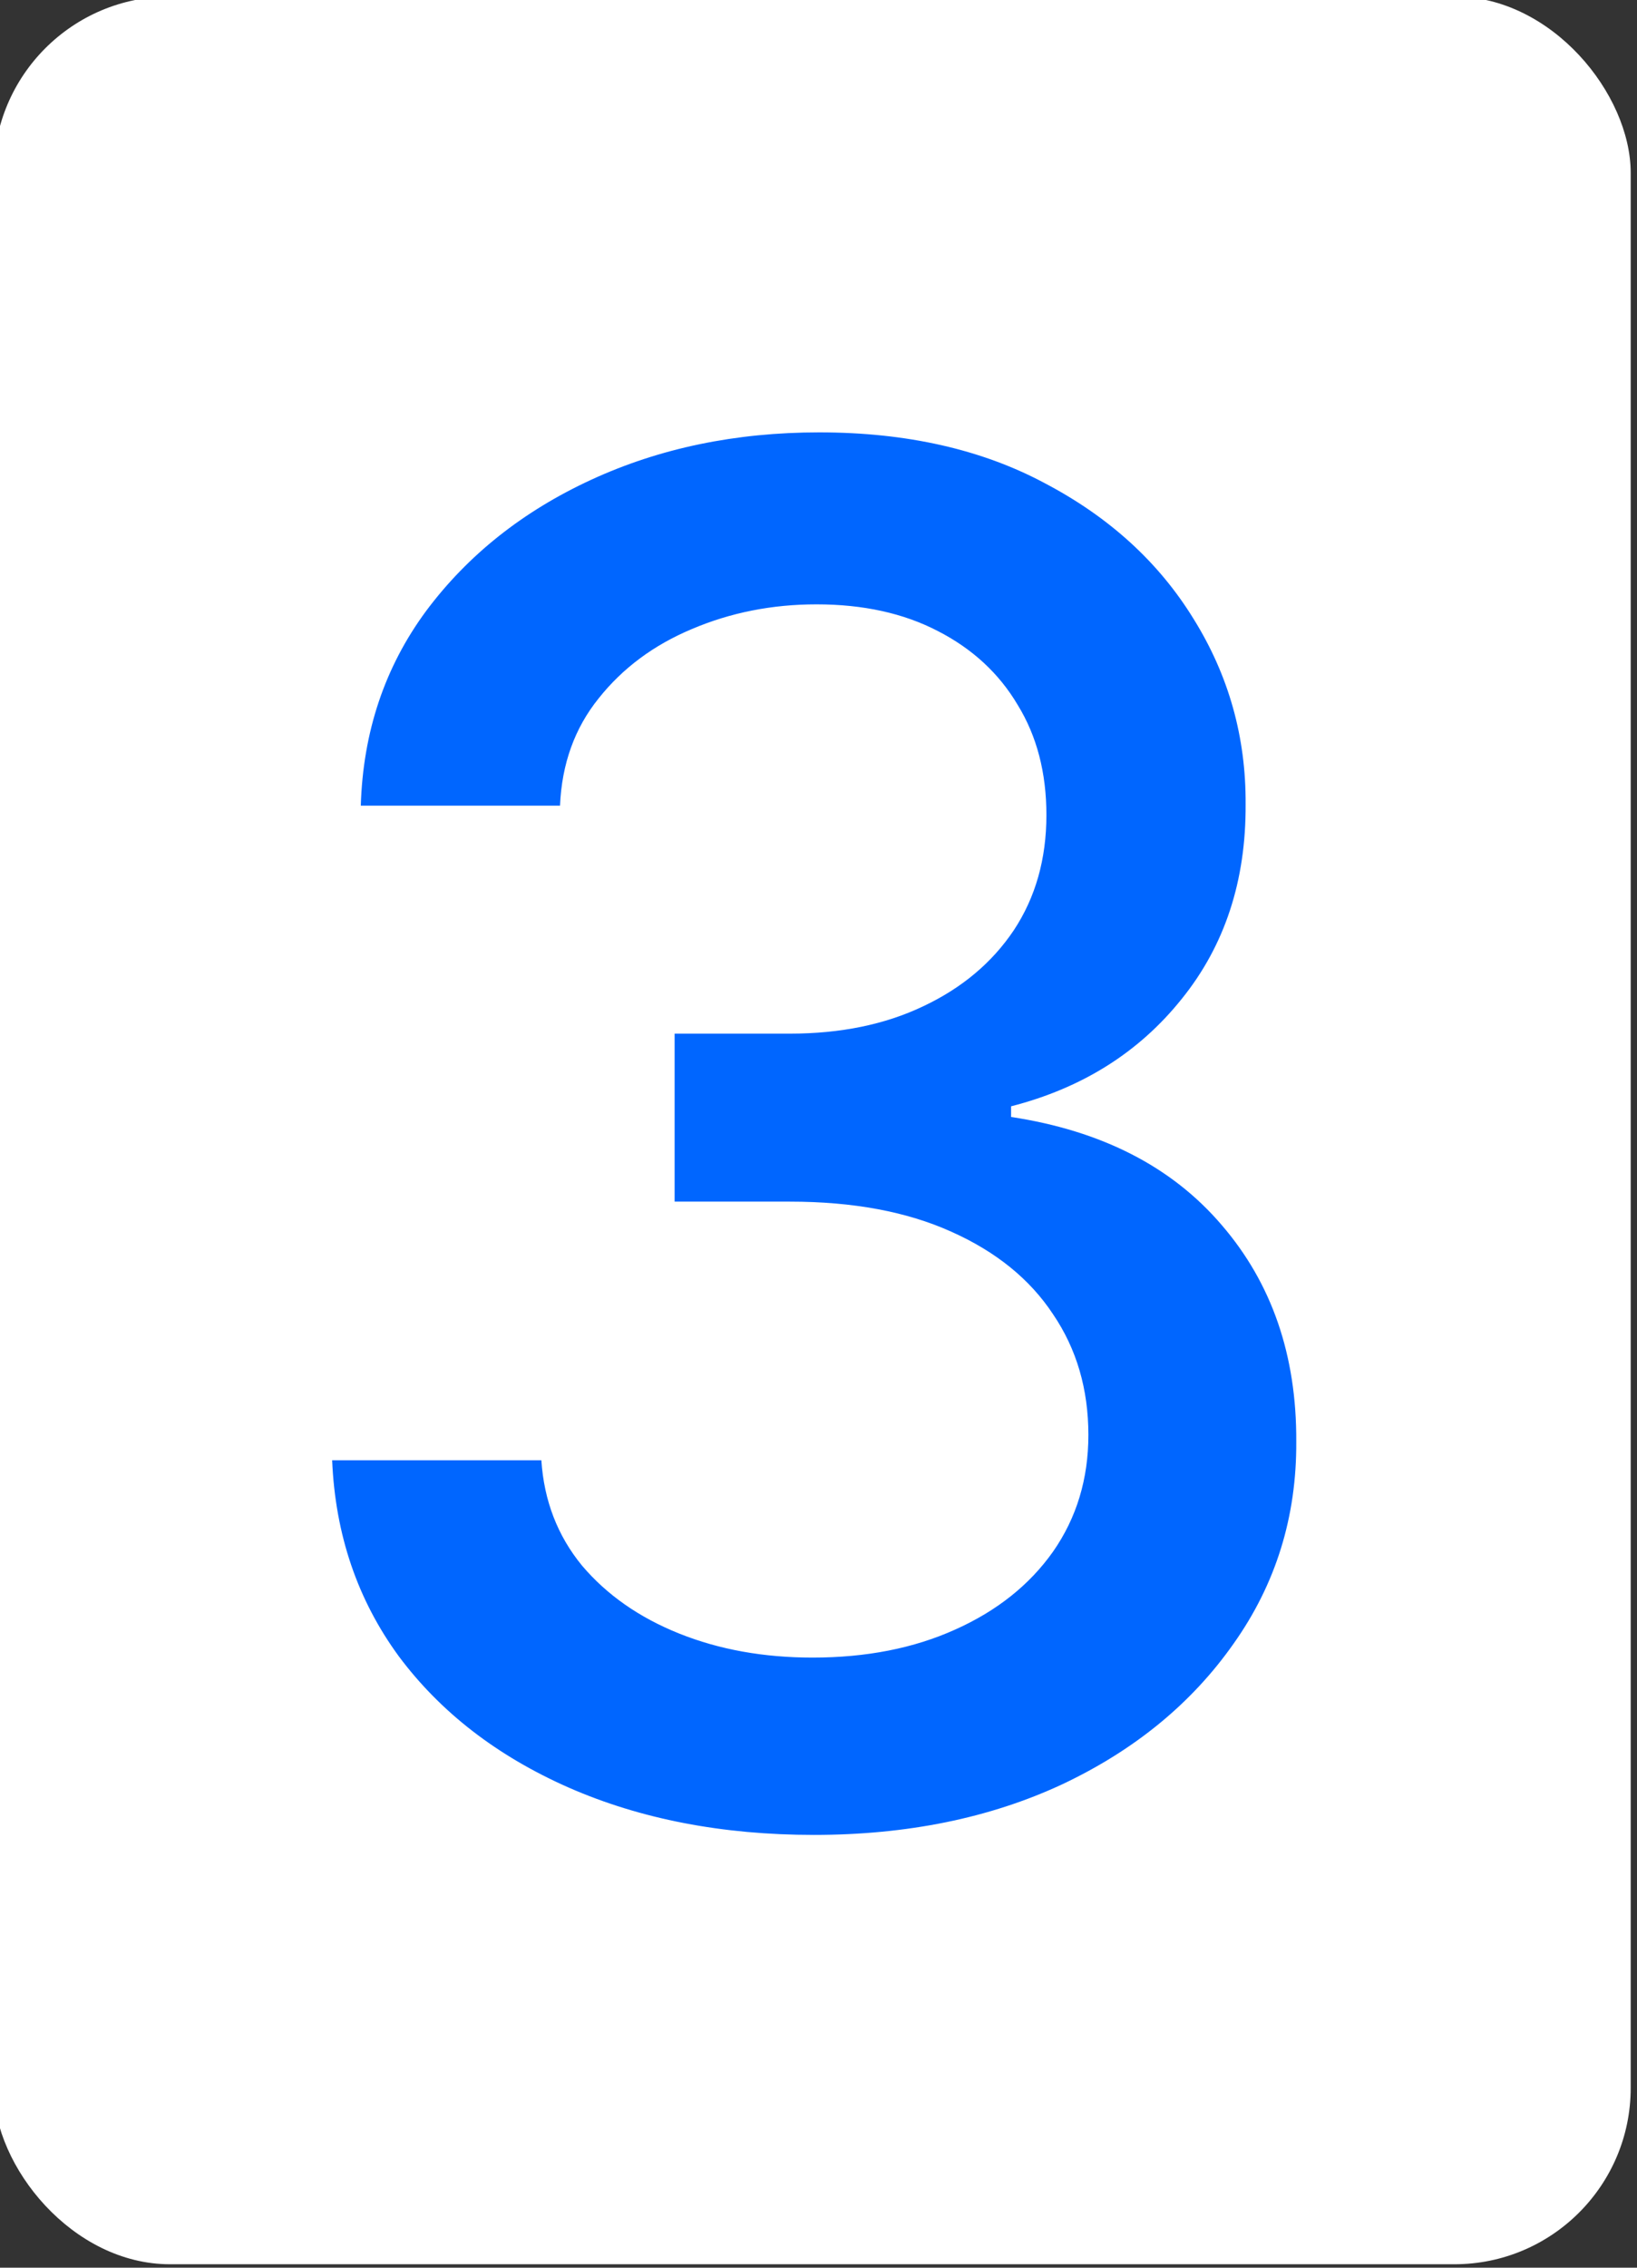 <svg width="130" height="180" viewBox="0 0 130 180" fill="none" xmlns="http://www.w3.org/2000/svg">
<rect x="0" y="0" width="130" height="180" fill="#333333" stroke="none"/>
<g clip-path="url(#clip0_17905_7238)">
<rect x="-0.5" y="-0.273" width="130" height="180" rx="14" fill="white"/>
<path d="M64.632 145.647C57.366 145.647 50.875 144.394 45.161 141.89C39.481 139.385 34.984 135.911 31.668 131.466C28.388 126.986 26.624 121.801 26.377 115.91H42.991C43.203 119.12 44.279 121.907 46.219 124.27C48.194 126.598 50.769 128.397 53.944 129.667C57.119 130.937 60.646 131.572 64.526 131.572C68.795 131.572 72.569 130.831 75.85 129.35C79.165 127.868 81.758 125.805 83.628 123.159C85.497 120.478 86.432 117.392 86.432 113.899C86.432 110.266 85.497 107.074 83.628 104.322C81.793 101.536 79.095 99.349 75.532 97.761C72.005 96.174 67.736 95.38 62.727 95.38H53.574V82.046H62.727C66.749 82.046 70.276 81.323 73.31 79.877C76.379 78.431 78.777 76.42 80.506 73.845C82.234 71.235 83.099 68.183 83.099 64.691C83.099 61.34 82.34 58.43 80.823 55.961C79.342 53.456 77.225 51.499 74.474 50.088C71.758 48.677 68.548 47.971 64.844 47.971C61.316 47.971 58.018 48.624 54.949 49.929C51.916 51.199 49.447 53.033 47.542 55.432C45.637 57.795 44.614 60.635 44.473 63.95H28.652C28.828 58.095 30.557 52.945 33.837 48.5C37.153 44.056 41.527 40.581 46.96 38.077C52.392 35.572 58.424 34.32 65.056 34.32C72.005 34.32 78.001 35.678 83.046 38.394C88.125 41.075 92.041 44.655 94.792 49.135C97.579 53.615 98.954 58.518 98.919 63.845C98.954 69.912 97.261 75.062 93.84 79.295C90.453 83.528 85.938 86.368 80.294 87.814V88.66C87.49 89.754 93.064 92.611 97.014 97.232C101 101.853 102.976 107.585 102.941 114.429C102.976 120.39 101.318 125.734 97.967 130.461C94.651 135.188 90.118 138.909 84.368 141.625C78.619 144.306 72.04 145.647 64.632 145.647Z" fill="#0066FF"/>
</g>
<defs>
<clipPath id="clip0_17905_7238">
<rect width="130" height="180" fill="white"/>
</clipPath>
</defs>
</svg>
